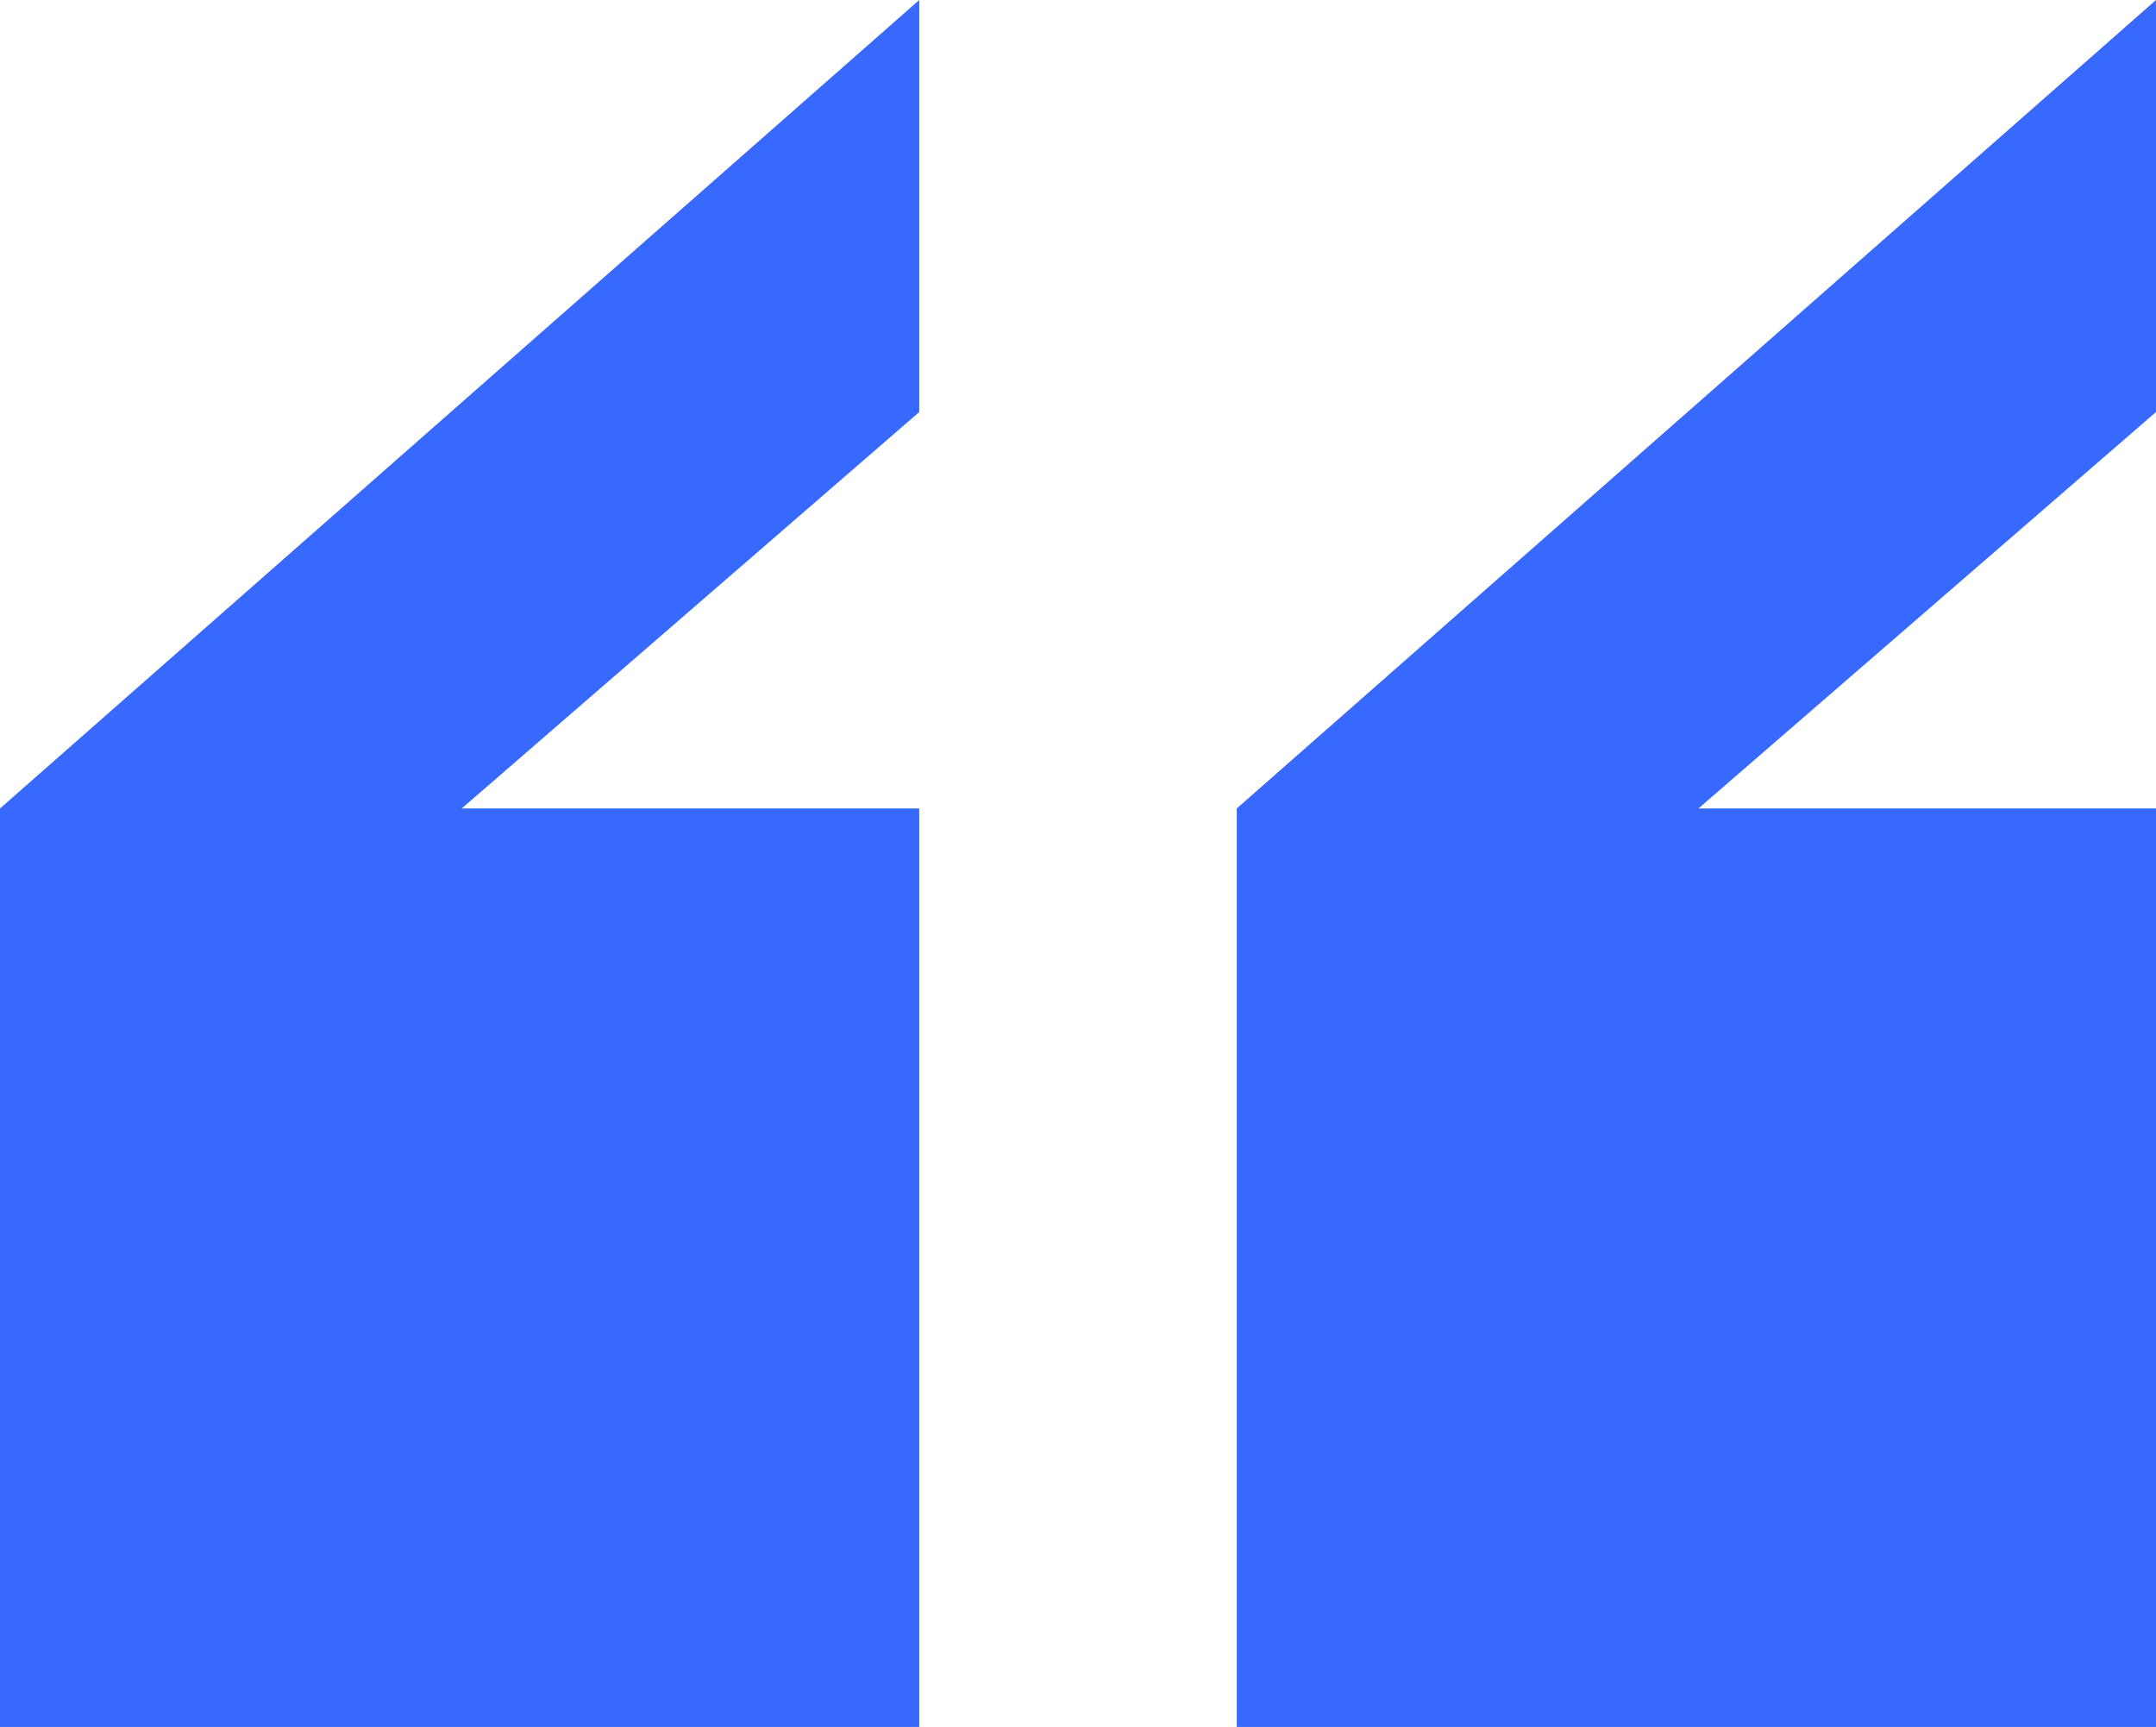 <?xml version="1.0" encoding="UTF-8"?>
<svg id="Isolation_Mode" xmlns="http://www.w3.org/2000/svg" version="1.1" viewBox="0 0 207.8 166.4">
  <!-- Generator: Adobe Illustrator 29.4.0, SVG Export Plug-In . SVG Version: 2.1.0 Build 152)  -->
  <defs>
    <style>
      .st0 {
        fill: #3769ff;
      }
    </style>
  </defs>
  <polygon class="st0" points="207.8 0 119.2 77.9 119.2 166.4 207.8 166.4 207.8 77.9 163.7 77.9 207.8 39.7 207.8 0"/>
  <polygon class="st0" points="88.6 0 0 77.9 0 166.4 88.6 166.4 88.6 77.9 44.5 77.9 88.6 39.7 88.6 0"/>
</svg>